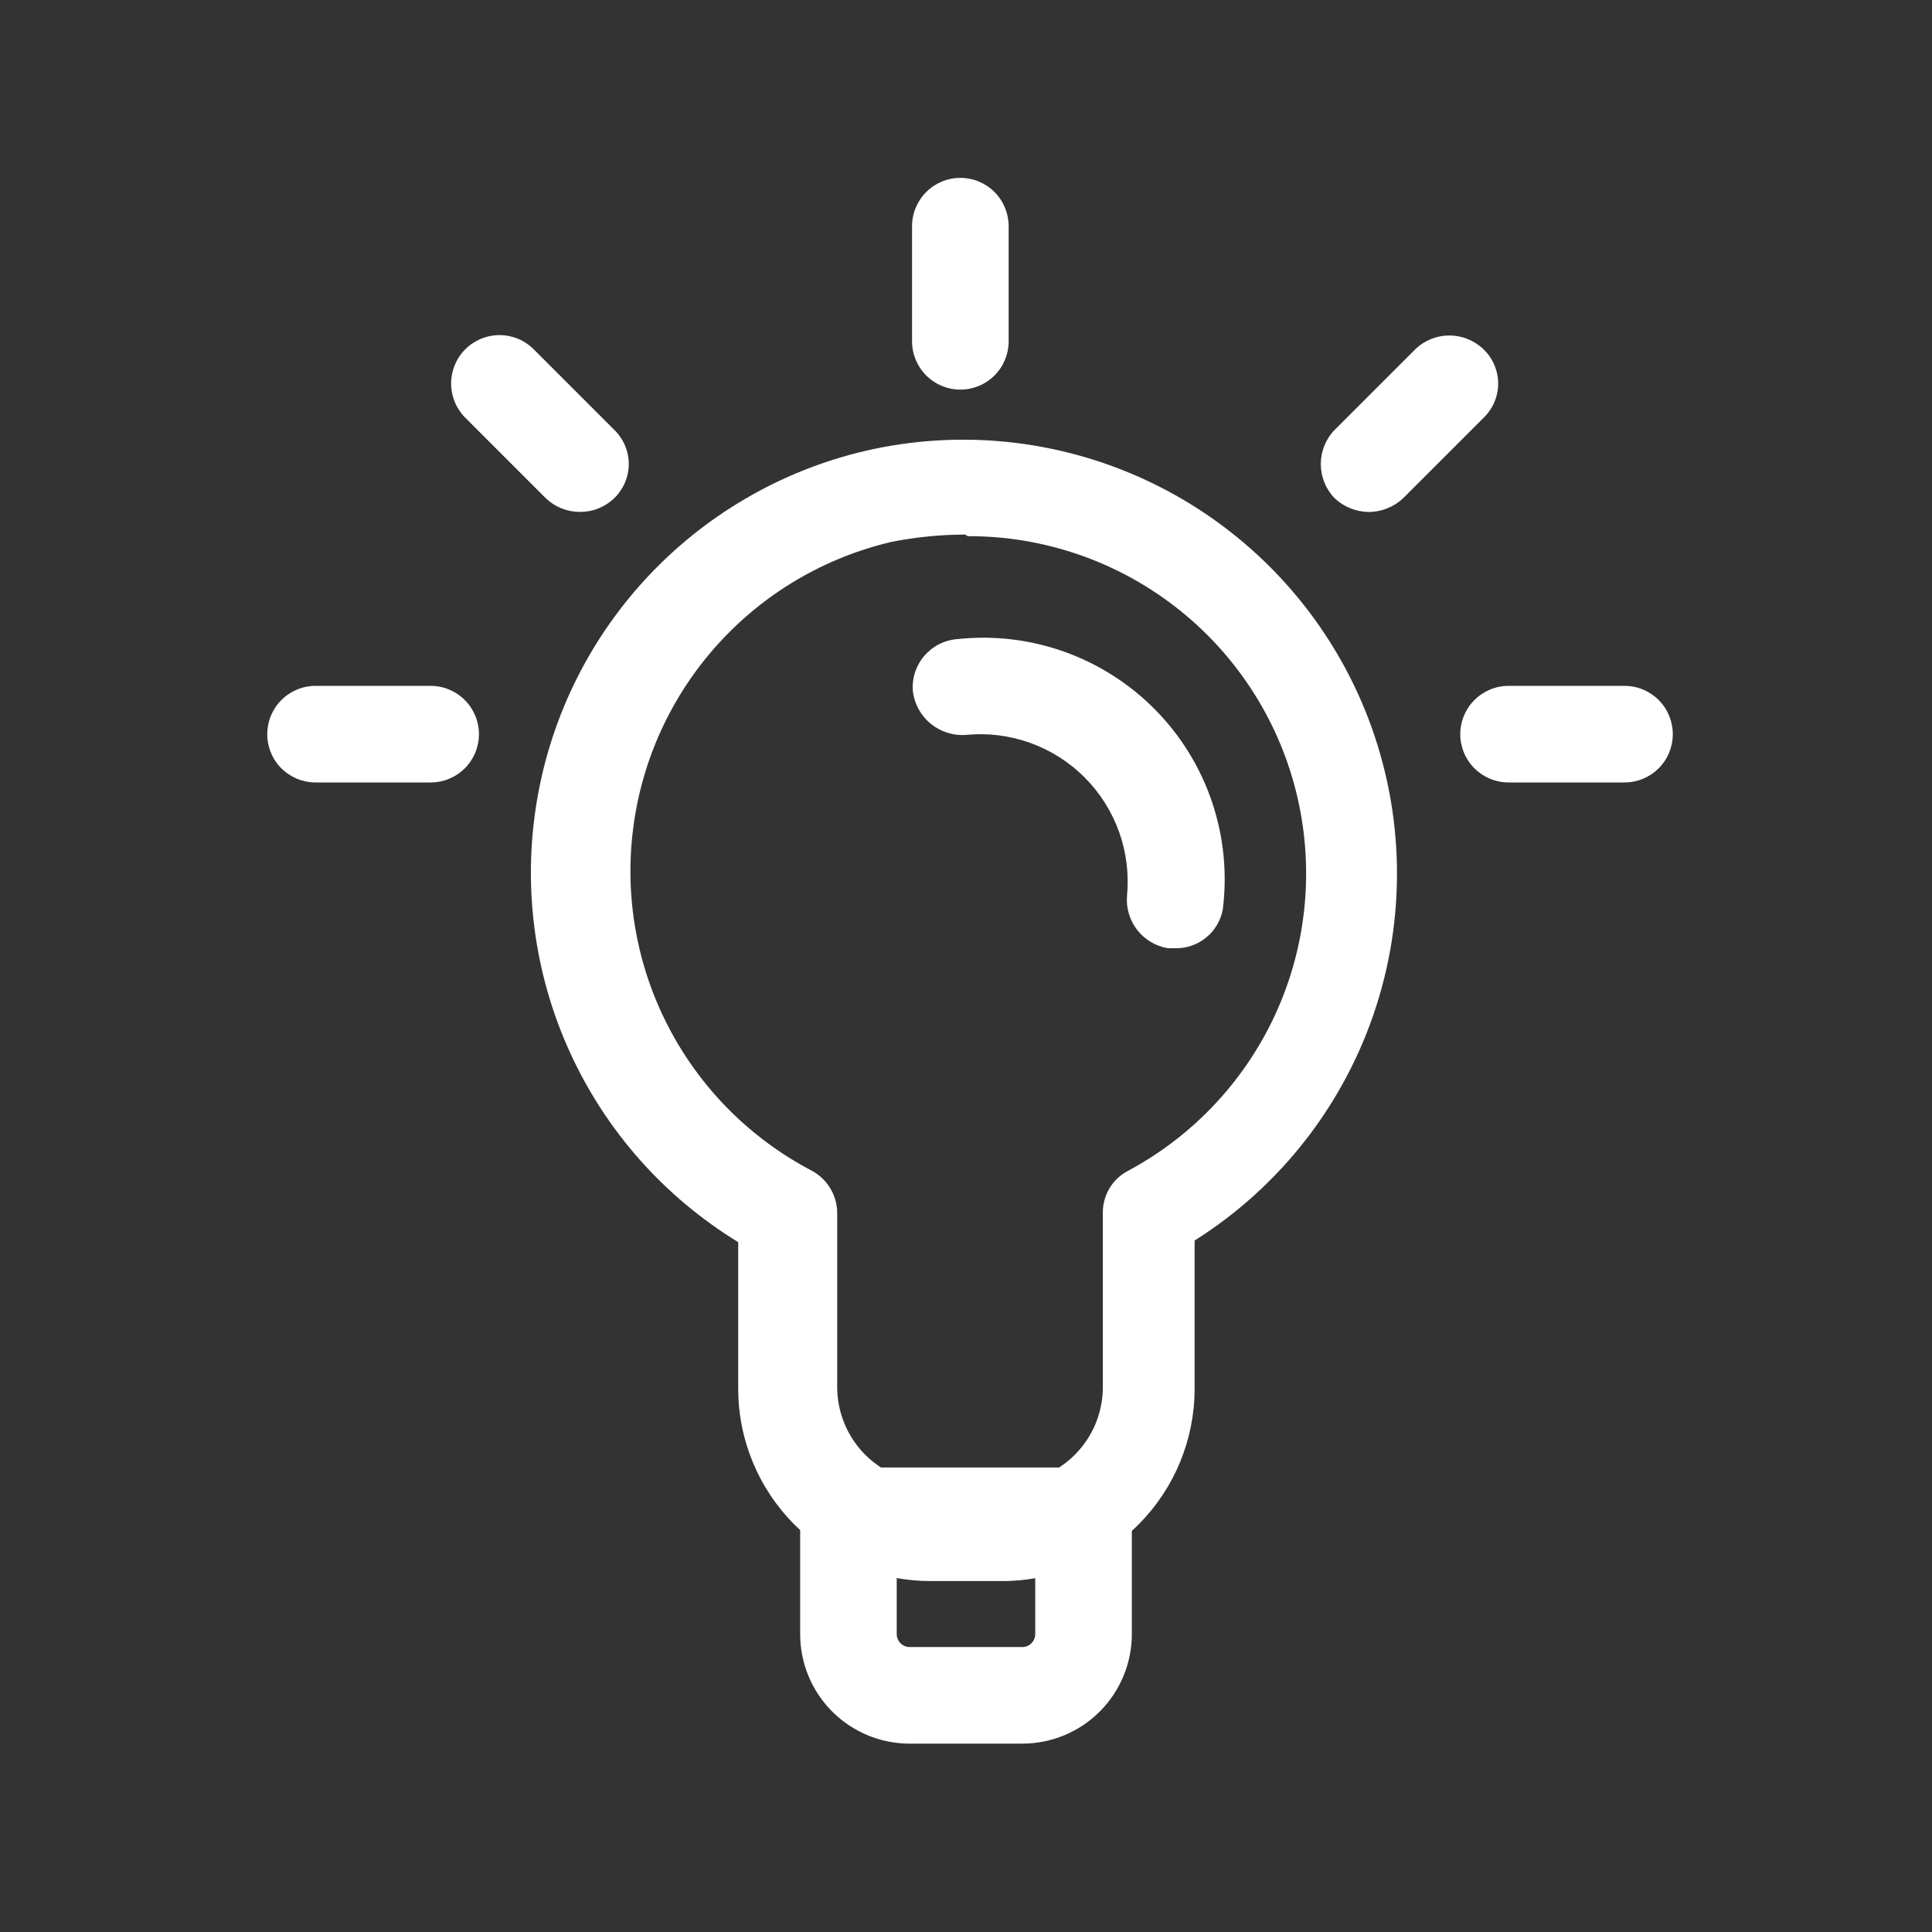 <svg xmlns="http://www.w3.org/2000/svg" width="42" height="42" viewBox="0 0 42 42" fill="none"><rect x="0" y="0" width="42" height="42" fill="#333333" stroke="none"/><path fill-rule="evenodd" clip-rule="evenodd" d="M20.135 8.162C20.332 8.359 20.599 8.47 20.877 8.47C21.156 8.47 21.423 8.359 21.62 8.162C21.817 7.965 21.927 7.698 21.927 7.42V4.917C21.927 4.639 21.817 4.372 21.62 4.175C21.423 3.978 21.156 3.867 20.877 3.867C20.599 3.867 20.332 3.978 20.135 4.175C19.938 4.372 19.827 4.639 19.827 4.917V7.42C19.827 7.698 19.938 7.965 20.135 8.162ZM17.273 33.146C17.313 33.186 17.353 33.225 17.395 33.263V35.525C17.395 36.156 17.645 36.761 18.092 37.208C18.538 37.654 19.143 37.905 19.774 37.905H22.224C22.856 37.905 23.461 37.654 23.907 37.208C24.354 36.761 24.605 36.156 24.605 35.525V33.281C24.659 33.231 24.712 33.18 24.764 33.127C25.537 32.345 25.97 31.289 25.97 30.188V26.968C27.843 25.787 29.241 23.984 29.918 21.875C30.595 19.767 30.508 17.487 29.674 15.436C28.839 13.385 27.309 11.693 25.352 10.656C23.395 9.619 21.136 9.304 18.97 9.766C17.131 10.163 15.453 11.102 14.152 12.462C12.851 13.822 11.988 15.54 11.674 17.395C11.359 19.251 11.607 21.157 12.387 22.87C13.167 24.583 14.442 26.022 16.048 27.003V30.188C16.048 31.298 16.488 32.361 17.273 33.146ZM18.81 31.626C18.915 31.731 19.03 31.823 19.152 31.902H23.023C23.146 31.823 23.261 31.731 23.365 31.626C23.756 31.235 23.975 30.706 23.975 30.153V26.356C23.975 26.167 24.027 25.982 24.126 25.821C24.225 25.66 24.366 25.53 24.535 25.446C25.975 24.671 27.115 23.437 27.774 21.941C28.432 20.444 28.571 18.77 28.169 17.184C27.767 15.6 26.846 14.194 25.553 13.193C24.261 12.191 22.67 11.65 21.035 11.656L20.983 11.621C20.448 11.622 19.915 11.675 19.39 11.778C17.929 12.118 16.607 12.897 15.602 14.009C14.596 15.122 13.955 16.516 13.765 18.004C13.574 19.492 13.843 21.002 14.536 22.332C15.229 23.663 16.312 24.749 17.64 25.446C17.809 25.535 17.95 25.668 18.049 25.832C18.148 25.995 18.2 26.183 18.2 26.373V30.153C18.2 30.706 18.42 31.235 18.81 31.626ZM19.494 35.525V34.306C19.736 34.349 19.982 34.371 20.23 34.371H21.84C22.064 34.368 22.286 34.347 22.505 34.309V35.525C22.505 35.599 22.475 35.67 22.422 35.723C22.37 35.775 22.299 35.805 22.224 35.805H19.774C19.7 35.805 19.629 35.775 19.576 35.723C19.524 35.67 19.494 35.599 19.494 35.525ZM25.392 20.614H25.532C25.779 20.622 26.02 20.542 26.213 20.388C26.405 20.234 26.536 20.016 26.582 19.774C26.682 18.987 26.602 18.188 26.349 17.436C26.096 16.685 25.675 16 25.12 15.435C24.564 14.869 23.887 14.436 23.14 14.169C22.393 13.902 21.596 13.808 20.807 13.894C20.669 13.905 20.535 13.943 20.412 14.006C20.288 14.07 20.179 14.157 20.089 14.262C20 14.368 19.932 14.491 19.89 14.623C19.848 14.755 19.833 14.893 19.845 15.031C19.88 15.307 20.019 15.558 20.234 15.734C20.449 15.91 20.723 15.997 21 15.976C21.471 15.93 21.946 15.989 22.392 16.148C22.838 16.308 23.242 16.564 23.577 16.899C23.912 17.234 24.168 17.639 24.328 18.084C24.487 18.53 24.546 19.005 24.5 19.477C24.479 19.744 24.559 20.009 24.724 20.219C24.889 20.43 25.128 20.571 25.392 20.614ZM35.315 17.01H32.795C32.517 17.01 32.25 16.899 32.053 16.703C31.856 16.506 31.745 16.239 31.745 15.96C31.745 15.682 31.856 15.415 32.053 15.218C32.25 15.021 32.517 14.91 32.795 14.91H35.315C35.594 14.91 35.861 15.021 36.058 15.218C36.255 15.415 36.365 15.682 36.365 15.96C36.365 16.239 36.255 16.506 36.058 16.703C35.861 16.899 35.594 17.01 35.315 17.01ZM29.015 10.832C29.214 11.019 29.476 11.125 29.75 11.13C30.029 11.13 30.298 11.023 30.502 10.832L32.252 9.082C32.352 8.986 32.432 8.87 32.486 8.743C32.54 8.615 32.569 8.477 32.569 8.338C32.569 8.2 32.54 8.062 32.486 7.934C32.432 7.807 32.352 7.691 32.252 7.595C32.053 7.401 31.786 7.293 31.508 7.293C31.231 7.293 30.964 7.401 30.765 7.595L29.015 9.345C28.821 9.544 28.713 9.811 28.713 10.088C28.713 10.366 28.821 10.633 29.015 10.832ZM12.6 11.128C12.326 11.127 12.062 11.021 11.865 10.831L10.115 9.081C9.917 8.883 9.807 8.616 9.807 8.337C9.807 8.058 9.917 7.79 10.115 7.593C10.312 7.396 10.579 7.285 10.858 7.285C11.137 7.285 11.405 7.396 11.602 7.593L13.352 9.343C13.452 9.44 13.532 9.555 13.586 9.683C13.64 9.811 13.669 9.948 13.669 10.087C13.669 10.226 13.64 10.363 13.586 10.491C13.532 10.619 13.452 10.734 13.352 10.831C13.15 11.025 12.88 11.132 12.6 11.128ZM6.86 17.01H9.362C9.641 17.01 9.908 16.899 10.104 16.703C10.301 16.506 10.412 16.239 10.412 15.96C10.412 15.682 10.301 15.415 10.104 15.218C9.908 15.021 9.641 14.91 9.362 14.91H6.86C6.581 14.91 6.314 15.021 6.117 15.218C5.92 15.415 5.81 15.682 5.81 15.96C5.81 16.239 5.92 16.506 6.117 16.703C6.314 16.899 6.581 17.01 6.86 17.01Z" fill="white"></path></svg>